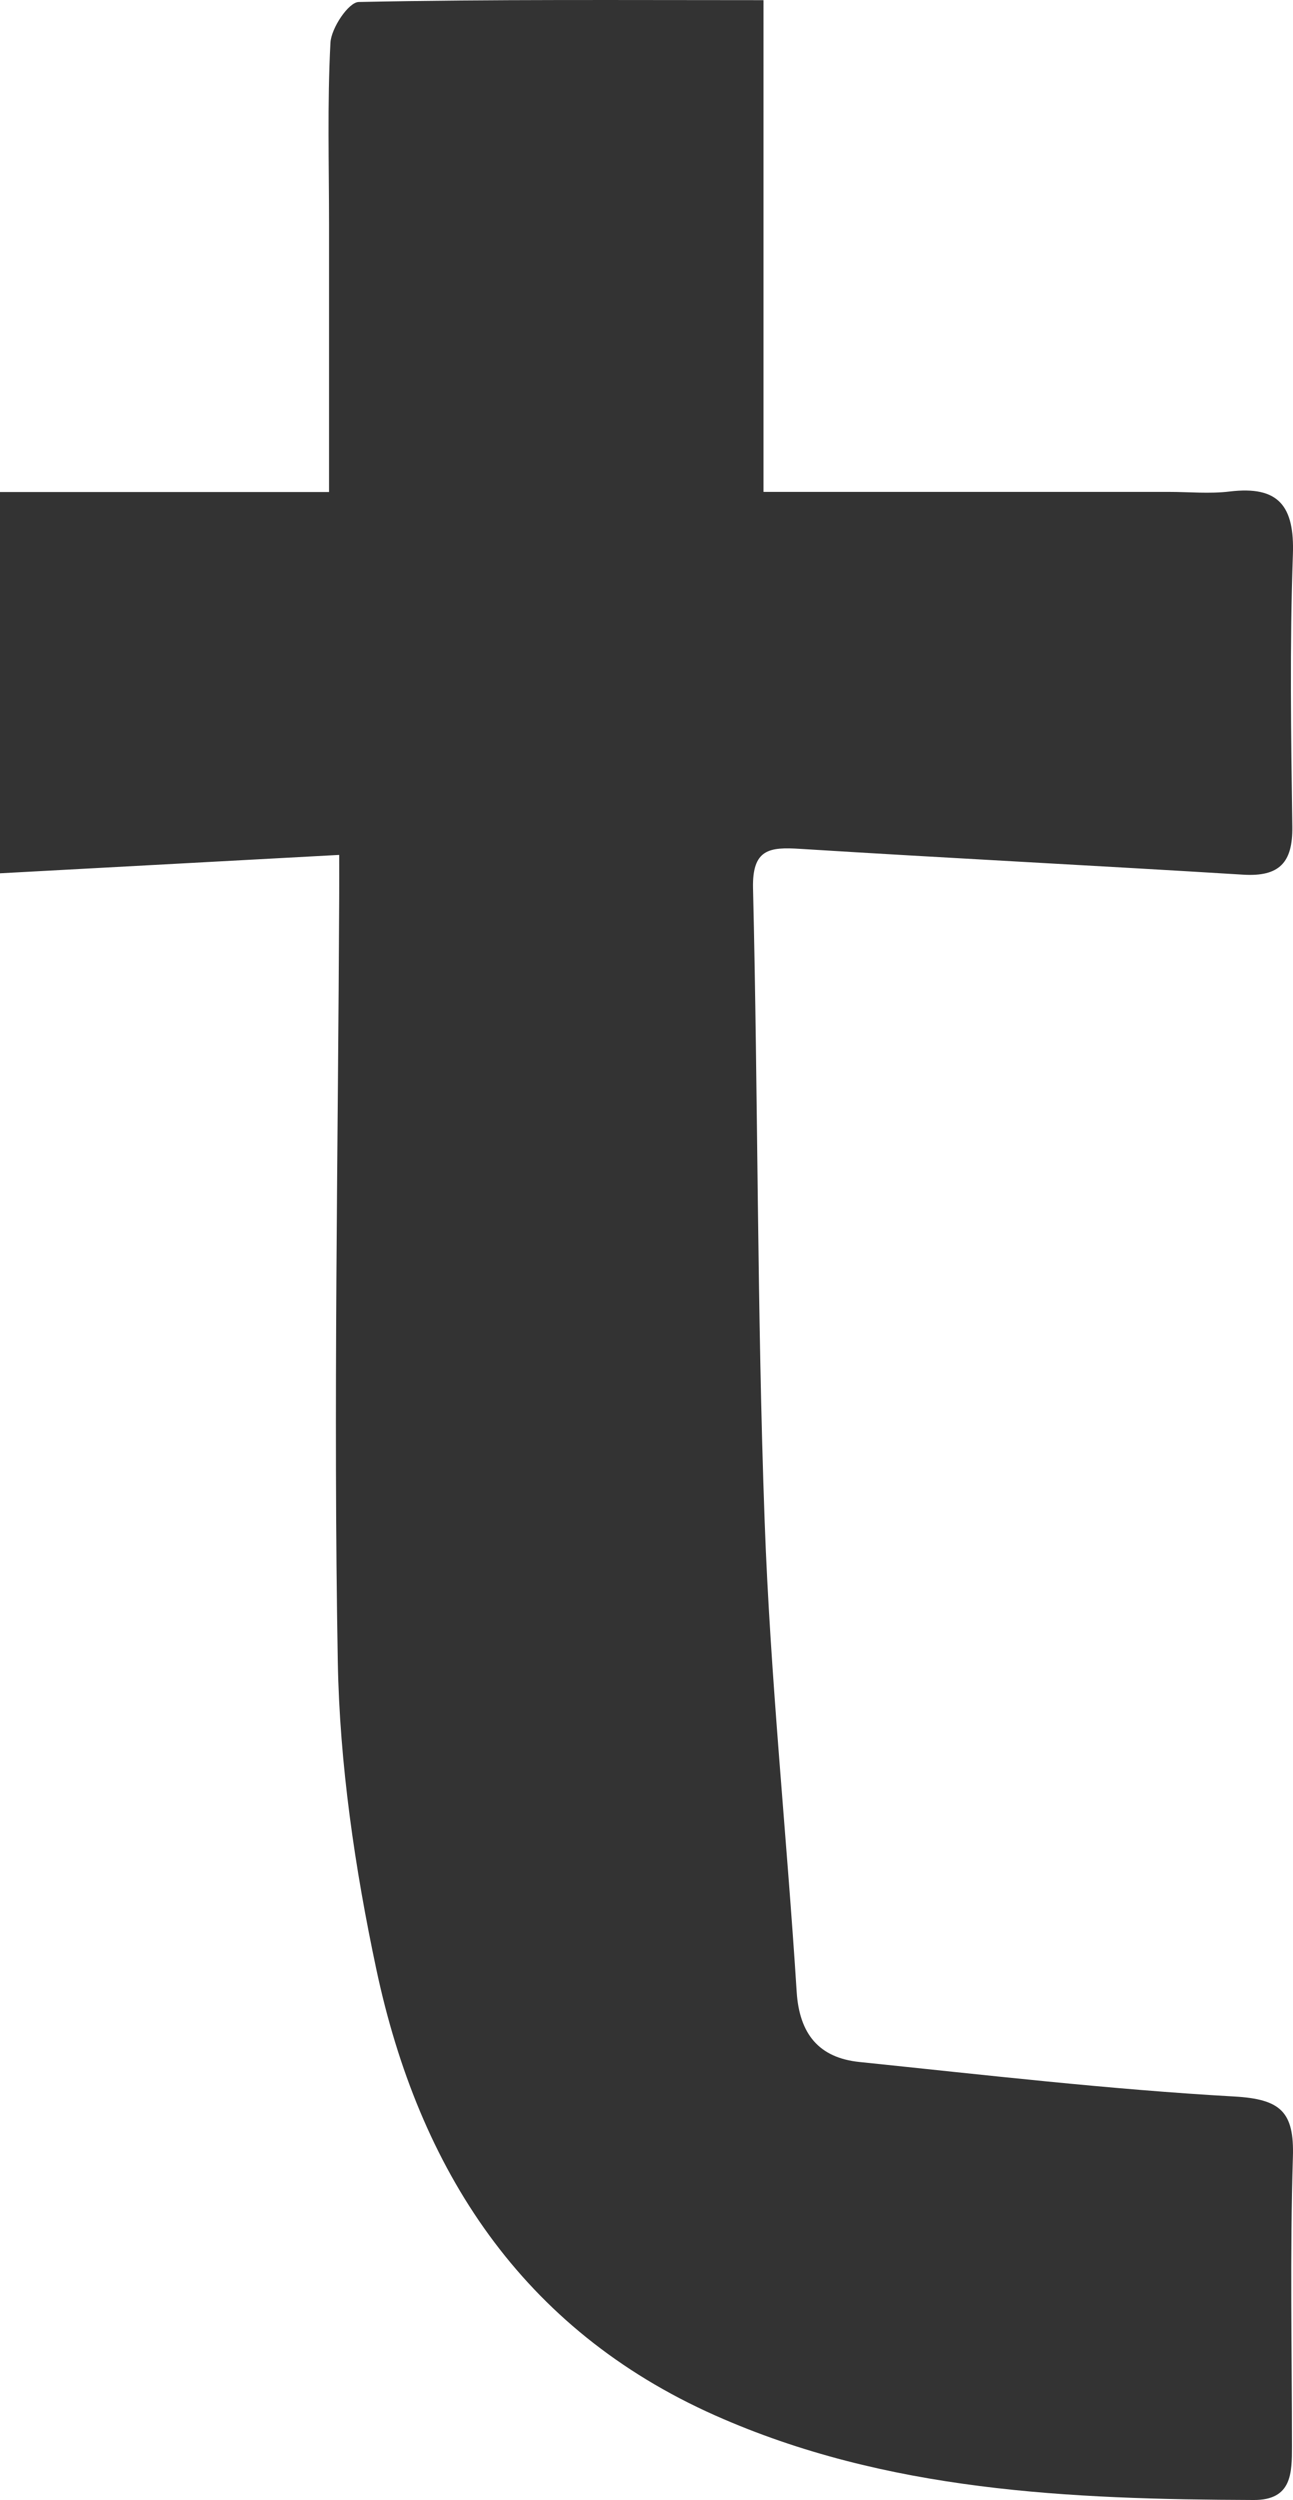 <?xml version="1.0" encoding="UTF-8" standalone="no"?><svg xmlns="http://www.w3.org/2000/svg" xmlns:xlink="http://www.w3.org/1999/xlink" fill="#333333" height="1371.49" viewBox="0 0 709.44 1371.49" width="709.44"><g data-name="Layer 2"><g data-name="Layer 1"><path d="M186.11,469,0,479.09V269.92H180.54c0-51.07,0-98.51,0-145.94,0-33.53-1-67.11.77-100.55.42-8,9.93-22.23,15.5-22.34,72.81-1.52,145.67-1,222.11-1V269.85H641.18c11.18,0,22.49,1.13,33.5-.21,26.94-3.26,35.64,8,34.7,34.59-1.77,49.72-1,99.56-.32,149.34.29,19.7-7.18,27.5-27,26.27-81-5-162.07-9.09-243.08-14.16-16.75-1.05-26.33,0-25.81,21.69,2.77,115.74,2.2,231.58,6.38,347.25,3.11,86.13,12.11,172,17.57,258.09,1.47,23.13,12.23,36.2,34.43,38.49,68.48,7.06,137,15.06,205.63,18.93,25.57,1.44,33,8.45,32.2,33.29-1.63,52.79-.52,105.65-.51,158.49,0,14.84,0,29.66-21,29.58-100.89-.4-201.48-4.57-295.52-46.41-106.24-47.26-162.54-135-185.87-244.74C194.74,1025,186.34,968,185.34,911.57c-2.47-140.05.18-280.18.77-420.28C186.14,484.49,186.11,477.69,186.11,469Z"/></g></g></svg>